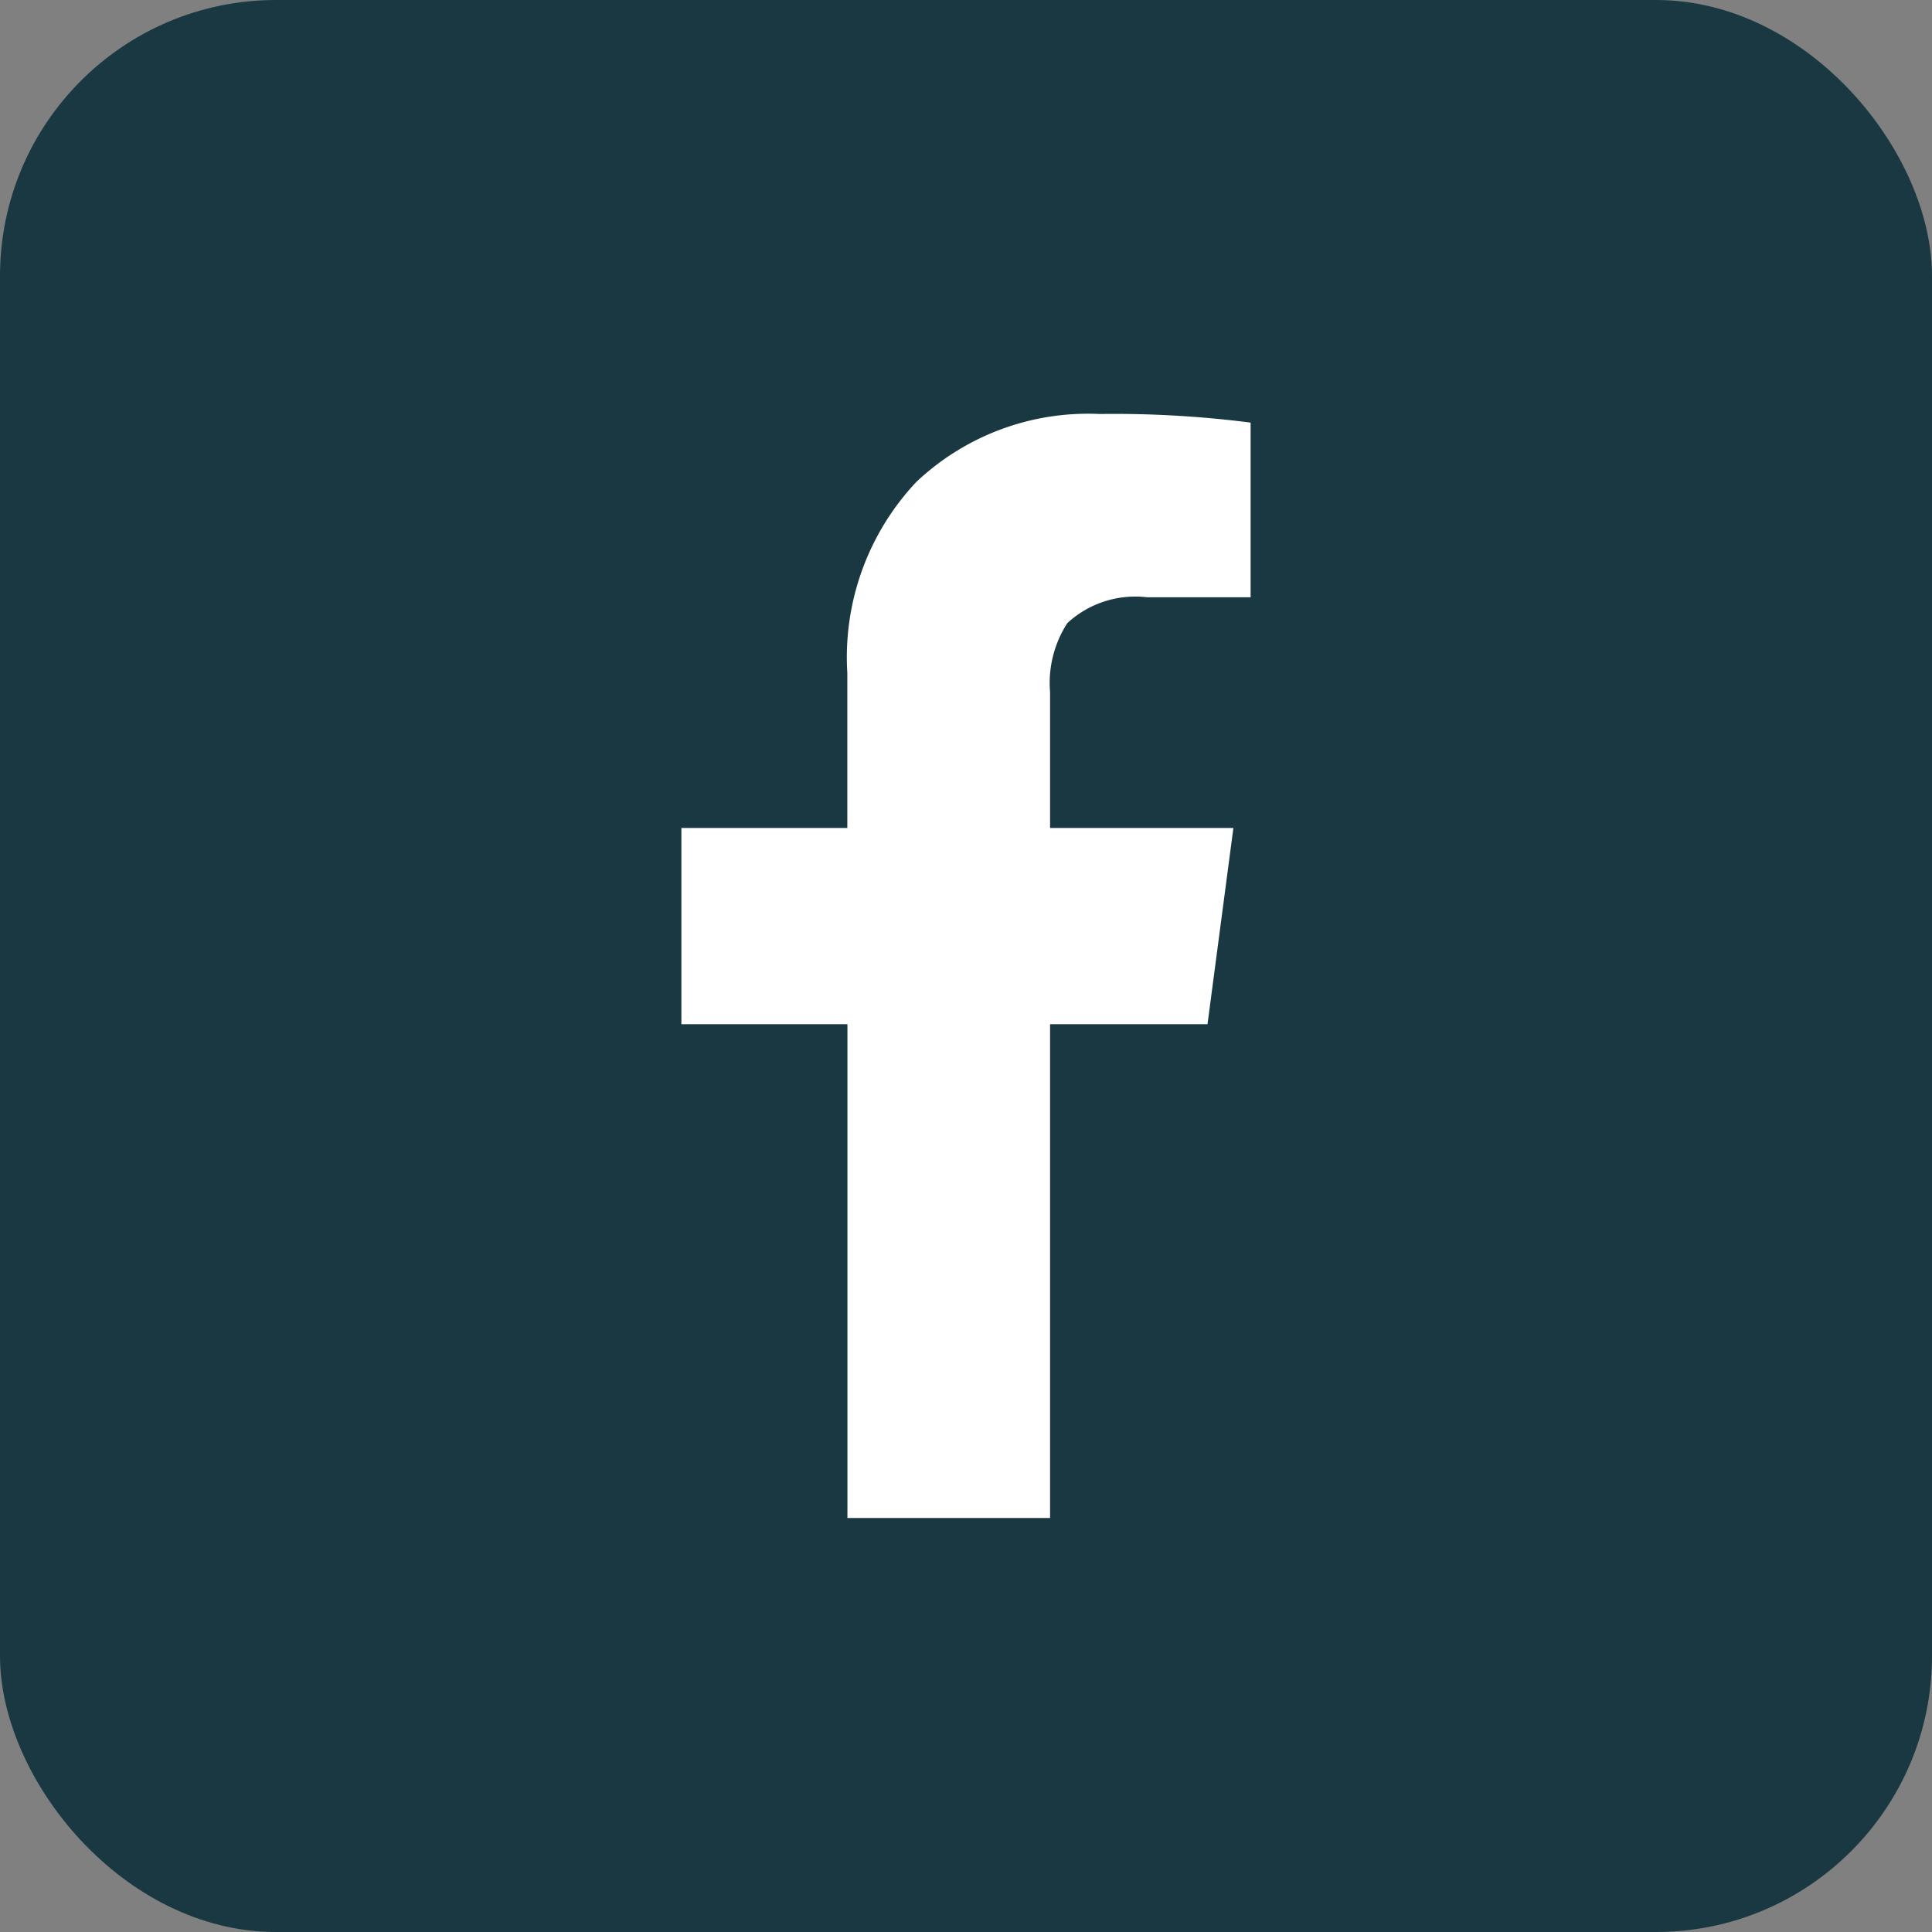 <svg id="Gruppe_3617" data-name="Gruppe 3617" xmlns="http://www.w3.org/2000/svg" width="35" height="35" viewBox="0 0 35 35">
  <rect x="0" y="0" width="35" height="35" fill="#808080" stroke="none"/>
  <rect id="Rechteck_141" data-name="Rechteck 141" width="35" height="35" rx="5" fill="#1a3842"/>
  <g id="Komponente_5_1" data-name="Komponente 5 – 1" transform="translate(12.344 7.5)">
    <path id="Pfad_109" data-name="Pfad 109" d="M-2.148,2.5H1.523V-6.445H4.375L4.844-10H1.523v-2.461a2,2,0,0,1,.312-1.25,1.814,1.814,0,0,1,1.445-.469H5.156v-3.164A19.347,19.347,0,0,0,2.422-17.5,4.528,4.528,0,0,0-.9-16.269a4.632,4.632,0,0,0-1.25,3.457V-10H-5.156v3.555h3.008Z" transform="translate(5.156 17.5)" fill="#fff"/>
  </g>
</svg>
